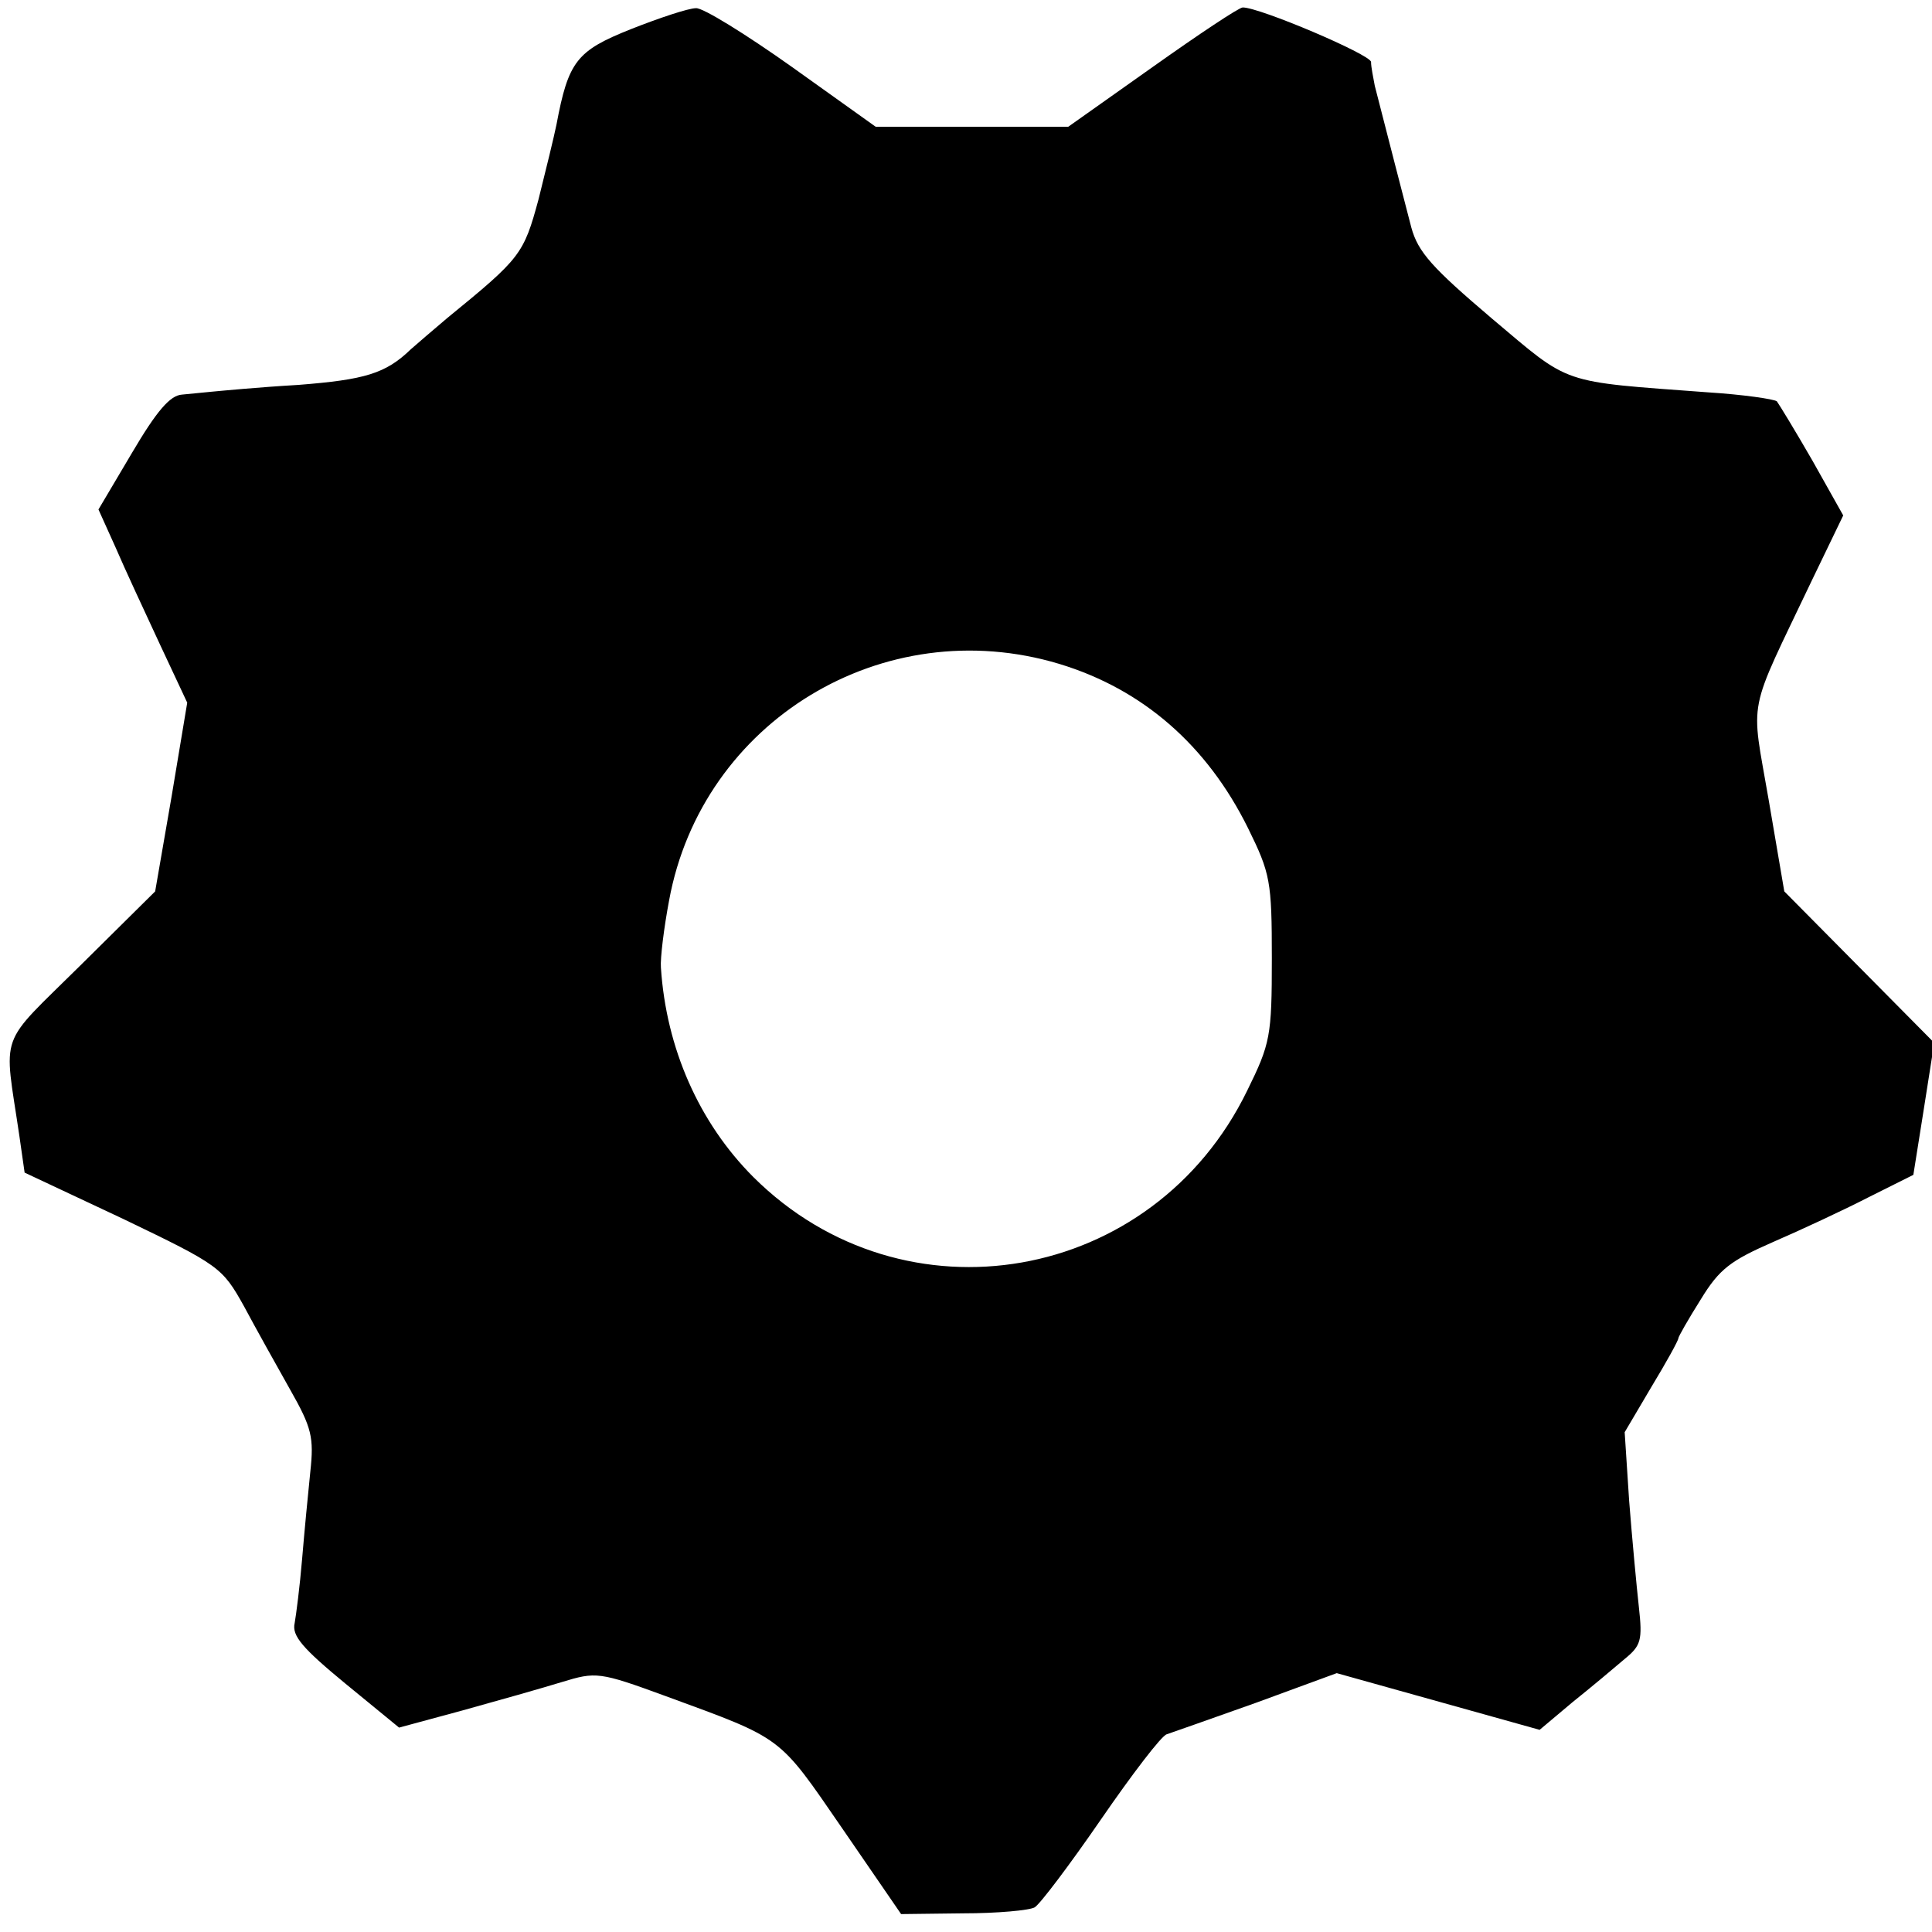 <?xml version="1.0" standalone="no"?>
<!DOCTYPE svg PUBLIC "-//W3C//DTD SVG 20010904//EN"
 "http://www.w3.org/TR/2001/REC-SVG-20010904/DTD/svg10.dtd">
<svg version="1.0" xmlns="http://www.w3.org/2000/svg"
 width="259pt" height="259pt" viewBox="0 0 259 259"
 preserveAspectRatio="xMidYMid meet">
<g transform="translate(0,259) scale(0.1,-0.1)"
fill="#000000" stroke="none">
<path d="M846 2551 c-73 -29 -84 -43 -100 -128 -3 -15 -14 -60 -24 -100 -20
-74 -24 -79 -122 -159 -19 -16 -41 -35 -49 -42 -34 -33 -62 -41 -151 -48 -52
-3 -104 -8 -115 -9 -11 -1 -30 -3 -41 -4 -16 -1 -34 -22 -67 -78 l-45 -76 23
-51 c12 -28 39 -86 59 -129 l37 -79 -21 -126 -22 -127 -100 -99 c-112 -111
-103 -86 -82 -229 l7 -49 132 -62 c129 -62 133 -65 162 -117 16 -30 44 -80 62
-112 29 -51 32 -64 27 -110 -3 -29 -8 -81 -11 -117 -3 -36 -8 -75 -10 -86 -4
-17 11 -34 68 -81 l72 -59 85 23 c47 13 107 30 133 38 46 14 50 14 140 -19
158 -58 150 -52 236 -177 l79 -115 83 1 c46 0 89 4 96 8 7 4 47 57 89 118 42
61 81 112 88 114 6 2 60 21 119 42 l109 40 136 -38 136 -38 44 37 c25 20 56
46 70 58 22 18 24 25 19 70 -3 27 -9 91 -13 142 l-6 92 36 61 c20 33 36 62 36
65 0 2 13 25 30 52 25 41 40 52 97 77 37 16 95 43 128 60 l60 30 14 88 14 89
-100 101 -101 102 -21 123 c-24 140 -30 109 58 294 l42 87 -41 73 c-23 40 -45
76 -48 80 -4 3 -45 9 -92 12 -201 15 -183 9 -290 99 -80 68 -99 89 -108 122
-9 35 -33 127 -49 190 -2 11 -5 25 -5 32 -1 10 -149 73 -172 73 -5 0 -59 -36
-121 -80 l-113 -80 -129 0 -129 0 -112 80 c-62 44 -120 80 -129 79 -10 0 -49
-13 -87 -28z m574 -851 c112 -34 198 -109 253 -220 30 -61 32 -71 32 -175 0
-104 -2 -114 -33 -177 -126 -259 -460 -317 -662 -116 -73 73 -117 173 -124
281 -1 12 4 53 11 90 44 240 287 388 523 317z"/>
</g>
</svg>
